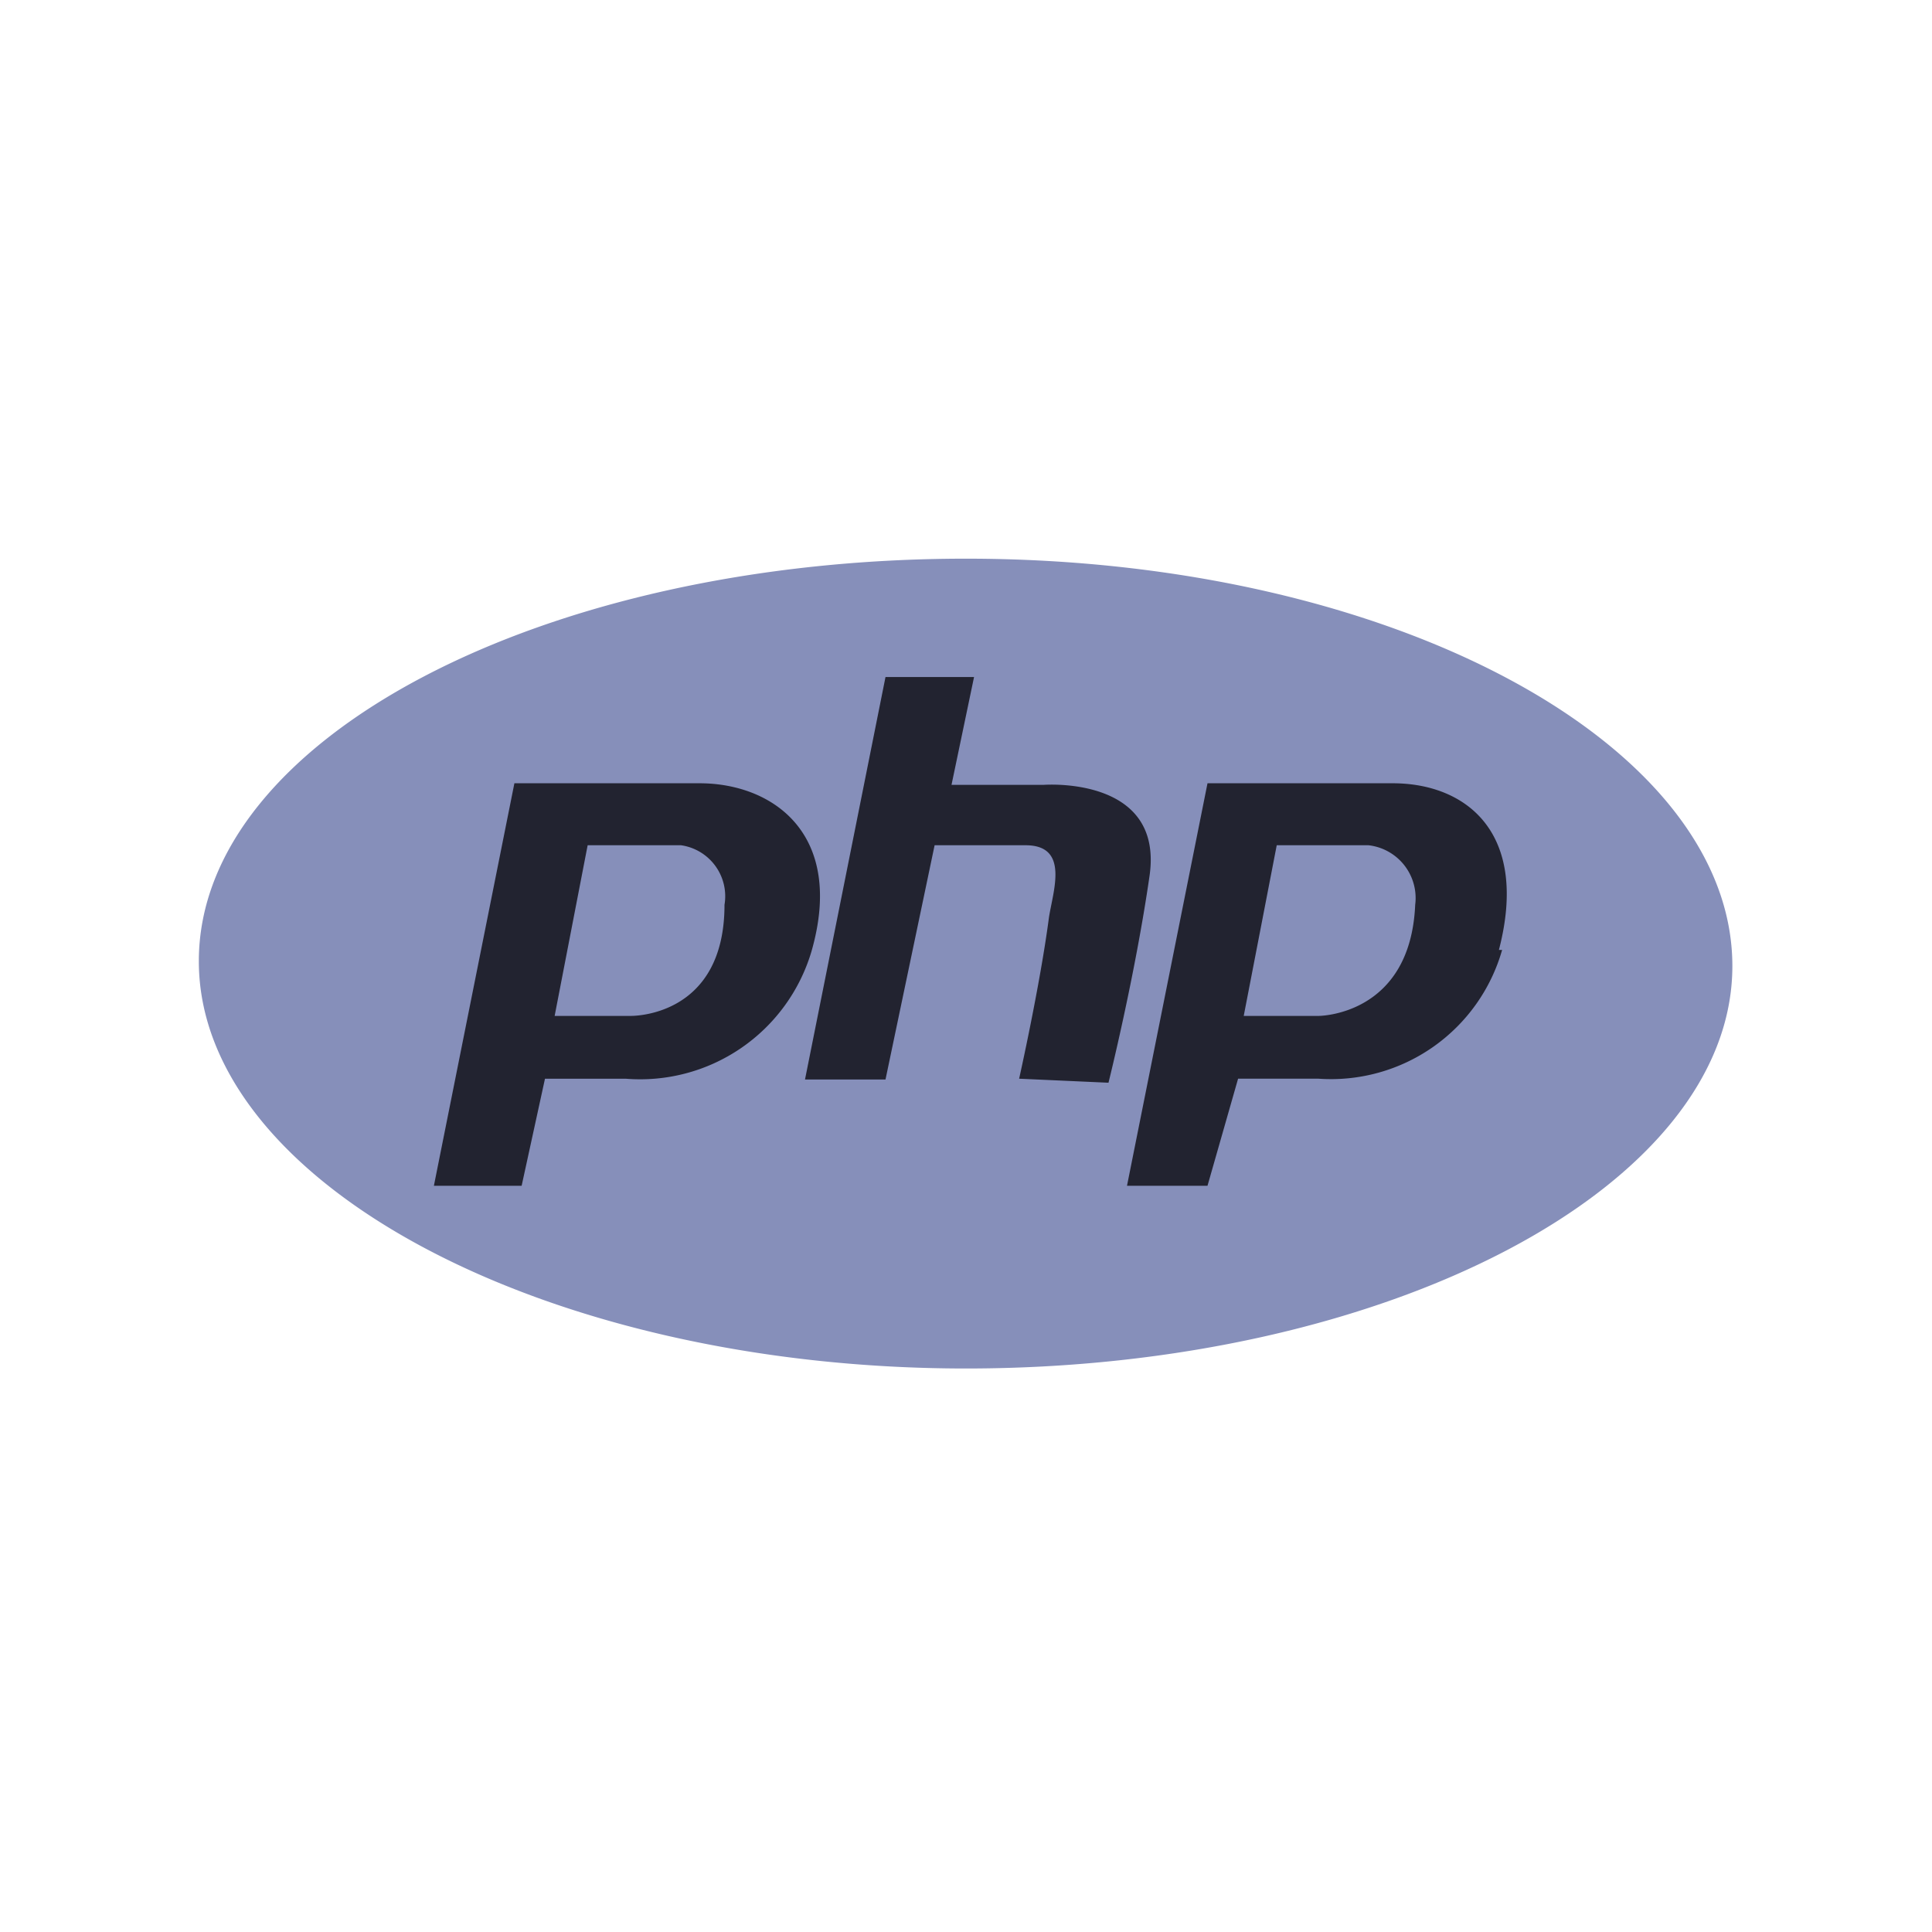 <svg viewBox="0 0 24 24" xmlns="http://www.w3.org/2000/svg"><ellipse cx="11.74" cy="11.95" fill="#222330" rx="8.78" ry="4.42"/><g fill="#868fba"><path d="m8.3 10.5h-1l-.41 2.12h.94s1.17.03 1.17-1.38a.64.64 0 0 0 -.54-.74z"/><path d="m16.86 10.5h-1l-.41 2.12h.93s1.14 0 1.2-1.38a.66.66 0 0 0 -.58-.74z"/><path d="m12 6.94c-5.26 0-9.53 2.24-9.53 5s4.31 5.06 9.53 5.06 9.52-2.25 9.52-5-4.22-5.06-9.52-5.06zm-4.23 6.46h-1l-.29 1.33h-1.09l1-5s1.39 0 2.3 0 1.81.63 1.39 2.09a2.22 2.22 0 0 1 -2.31 1.58zm4.89 0s.26-1.16.37-2c.05-.33.26-.9-.29-.9h-1.13l-.61 2.91h-1l1-5h1.1l-.28 1.34h1.14s1.5-.12 1.32 1.13-.51 2.57-.51 2.57zm6-1.6a2.21 2.21 0 0 1 -2.28 1.6h-1l-.38 1.33h-1l1-5s1.39 0 2.3 0 1.7.61 1.32 2.07z"/></g></svg>